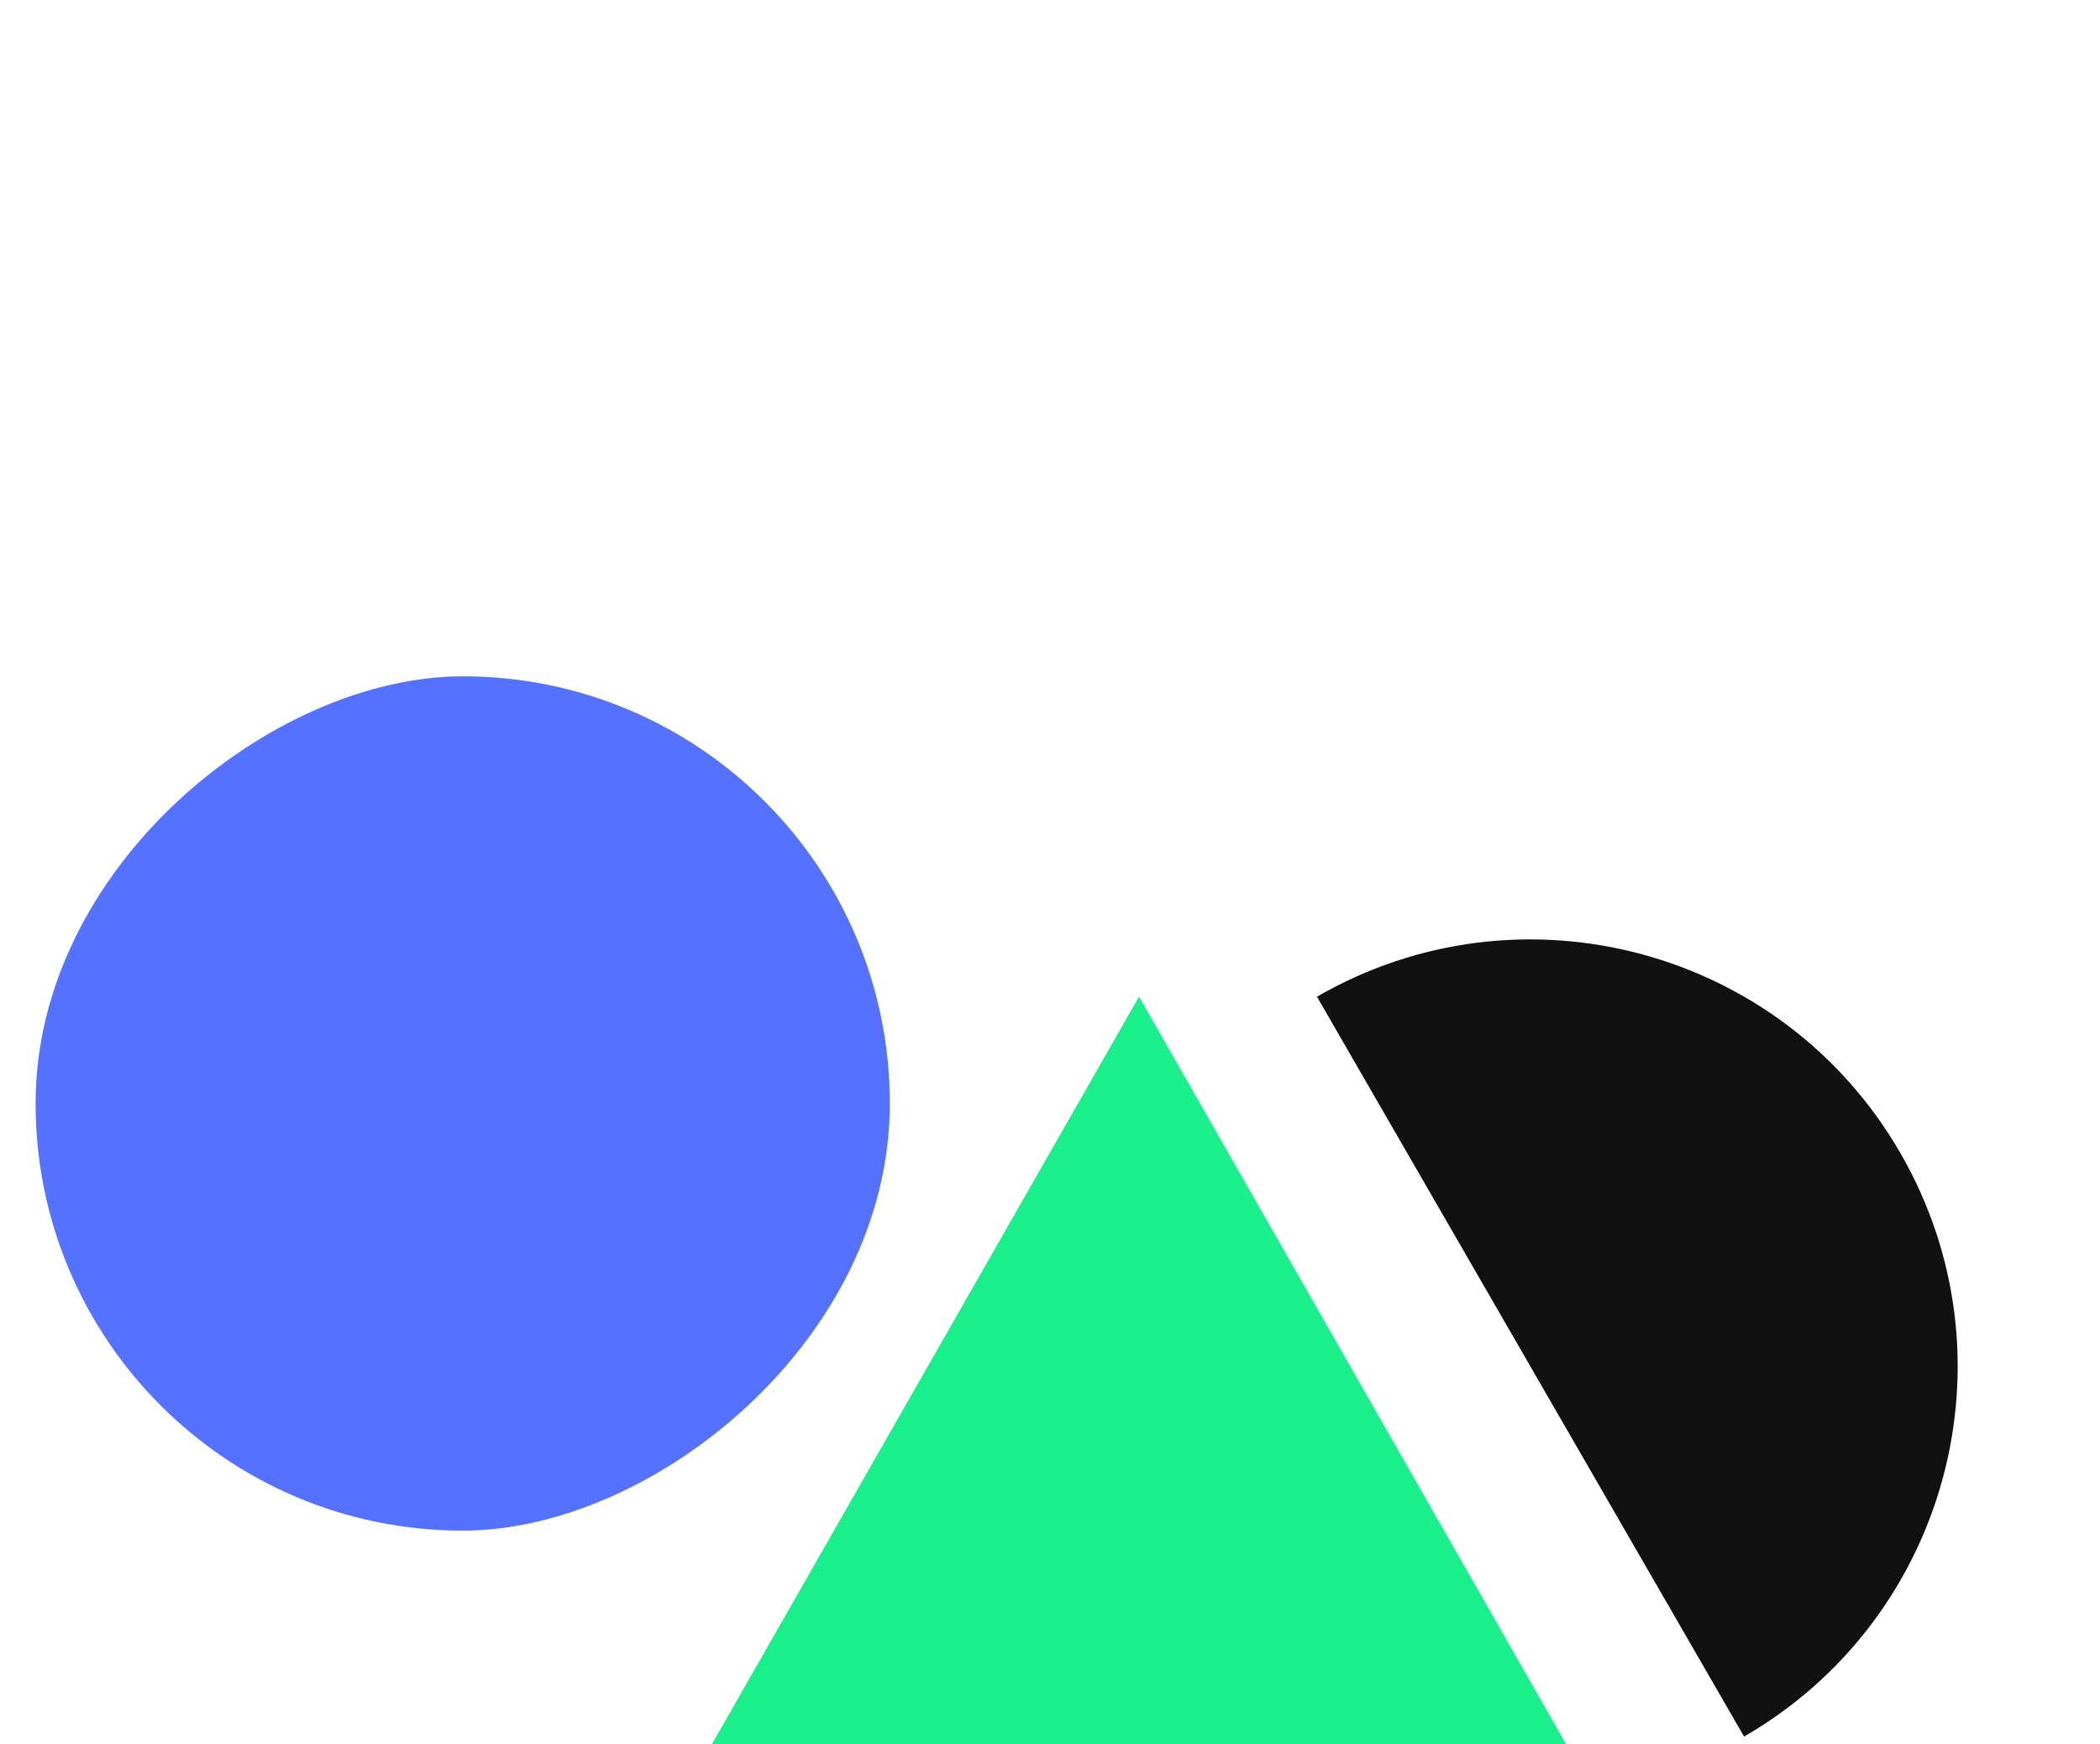 <svg xmlns="http://www.w3.org/2000/svg" width="59" height="49" viewBox="0 0 59 49" fill="none"><path d="M43 38.392C39.686 32.653 37 28 37 28C42.739 24.686 50.078 26.653 53.392 32.392C56.706 38.132 54.739 45.471 49 48.785C49 48.785 46.313 44.132 43 38.392Z" fill="#111111"></path><path d="M32 28L44 49.001H20L32 28Z" fill="#19F08B"></path><rect x="25" y="19" width="24" height="24" rx="12" transform="rotate(90 25 19)" fill="#5571FF"></rect></svg>